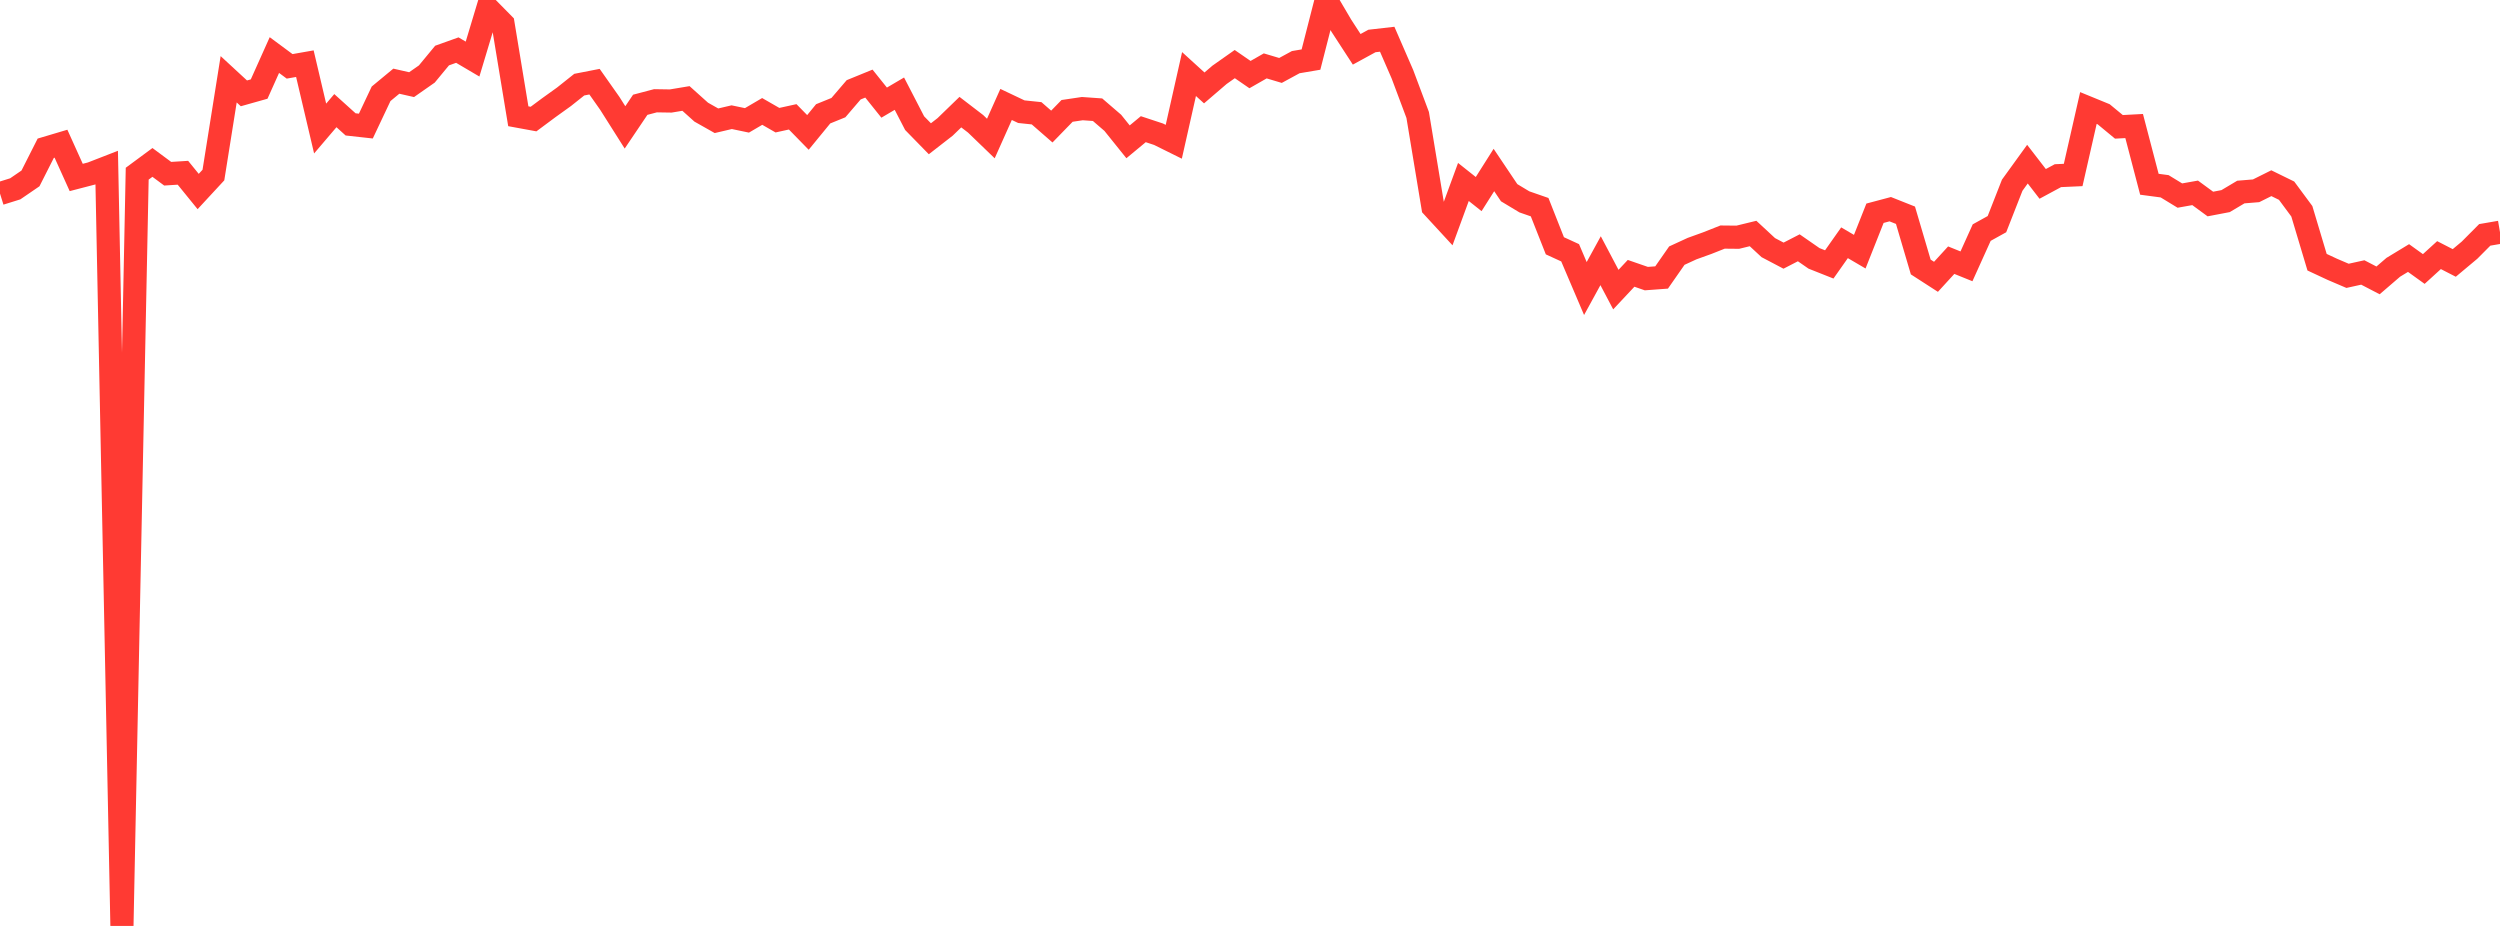 <?xml version="1.0" standalone="no"?>
<!DOCTYPE svg PUBLIC "-//W3C//DTD SVG 1.1//EN" "http://www.w3.org/Graphics/SVG/1.1/DTD/svg11.dtd">

<svg width="135" height="50" viewBox="0 0 135 50" preserveAspectRatio="none" 
  xmlns="http://www.w3.org/2000/svg"
  xmlns:xlink="http://www.w3.org/1999/xlink">


<polyline points="0.0, 10.454 0.823, 10.197 1.646, 9.634 2.47, 8.005 3.293, 7.76 4.116, 9.583 4.939, 9.369 5.762, 9.049 6.585, 50.0 7.409, 9.379 8.232, 8.771 9.055, 9.381 9.878, 9.329 10.701, 10.342 11.524, 9.453 12.348, 4.281 13.171, 5.041 13.994, 4.809 14.817, 2.973 15.64, 3.583 16.463, 3.438 17.287, 6.941 18.11, 5.975 18.933, 6.717 19.756, 6.808 20.579, 5.065 21.402, 4.384 22.226, 4.571 23.049, 3.996 23.872, 3 24.695, 2.705 25.518, 3.19 26.341, 0.453 27.165, 1.289 27.988, 6.278 28.811, 6.429 29.634, 5.817 30.457, 5.226 31.28, 4.571 32.104, 4.41 32.927, 5.578 33.75, 6.879 34.573, 5.658 35.396, 5.441 36.22, 5.454 37.043, 5.317 37.866, 6.056 38.689, 6.521 39.512, 6.328 40.335, 6.5 41.159, 6.017 41.982, 6.49 42.805, 6.309 43.628, 7.151 44.451, 6.146 45.274, 5.812 46.098, 4.85 46.921, 4.514 47.744, 5.542 48.567, 5.058 49.39, 6.65 50.213, 7.493 51.037, 6.852 51.86, 6.055 52.683, 6.686 53.506, 7.48 54.329, 5.64 55.152, 6.031 55.976, 6.117 56.799, 6.834 57.622, 5.988 58.445, 5.866 59.268, 5.924 60.091, 6.633 60.915, 7.658 61.738, 6.976 62.561, 7.248 63.384, 7.656 64.207, 3.999 65.03, 4.748 65.854, 4.041 66.677, 3.461 67.5, 4.028 68.323, 3.558 69.146, 3.804 69.97, 3.356 70.793, 3.217 71.616, 0.0 72.439, 1.398 73.262, 2.663 74.085, 2.213 74.909, 2.119 75.732, 4.012 76.555, 6.208 77.378, 11.177 78.201, 12.07 79.024, 9.826 79.848, 10.48 80.671, 9.18 81.494, 10.406 82.317, 10.901 83.14, 11.187 83.963, 13.272 84.787, 13.65 85.61, 15.581 86.433, 14.078 87.256, 15.638 88.079, 14.76 88.902, 15.045 89.726, 14.984 90.549, 13.804 91.372, 13.425 92.195, 13.128 93.018, 12.802 93.841, 12.81 94.665, 12.609 95.488, 13.372 96.311, 13.805 97.134, 13.381 97.957, 13.952 98.78, 14.279 99.604, 13.109 100.427, 13.591 101.25, 11.515 102.073, 11.296 102.896, 11.623 103.72, 14.417 104.543, 14.948 105.366, 14.049 106.189, 14.382 107.012, 12.56 107.835, 12.104 108.659, 10.002 109.482, 8.864 110.305, 9.93 111.128, 9.486 111.951, 9.449 112.774, 5.832 113.598, 6.17 114.421, 6.85 115.244, 6.806 116.067, 9.95 116.89, 10.059 117.713, 10.561 118.537, 10.414 119.36, 11.017 120.183, 10.86 121.006, 10.37 121.829, 10.303 122.652, 9.893 123.476, 10.297 124.299, 11.409 125.122, 14.159 125.945, 14.543 126.768, 14.895 127.591, 14.713 128.415, 15.141 129.238, 14.433 130.061, 13.934 130.884, 14.526 131.707, 13.776 132.53, 14.199 133.354, 13.51 134.177, 12.683 135.0, 12.541" fill="none" stroke="#ff3a33" stroke-width="1.25"/>

</svg>